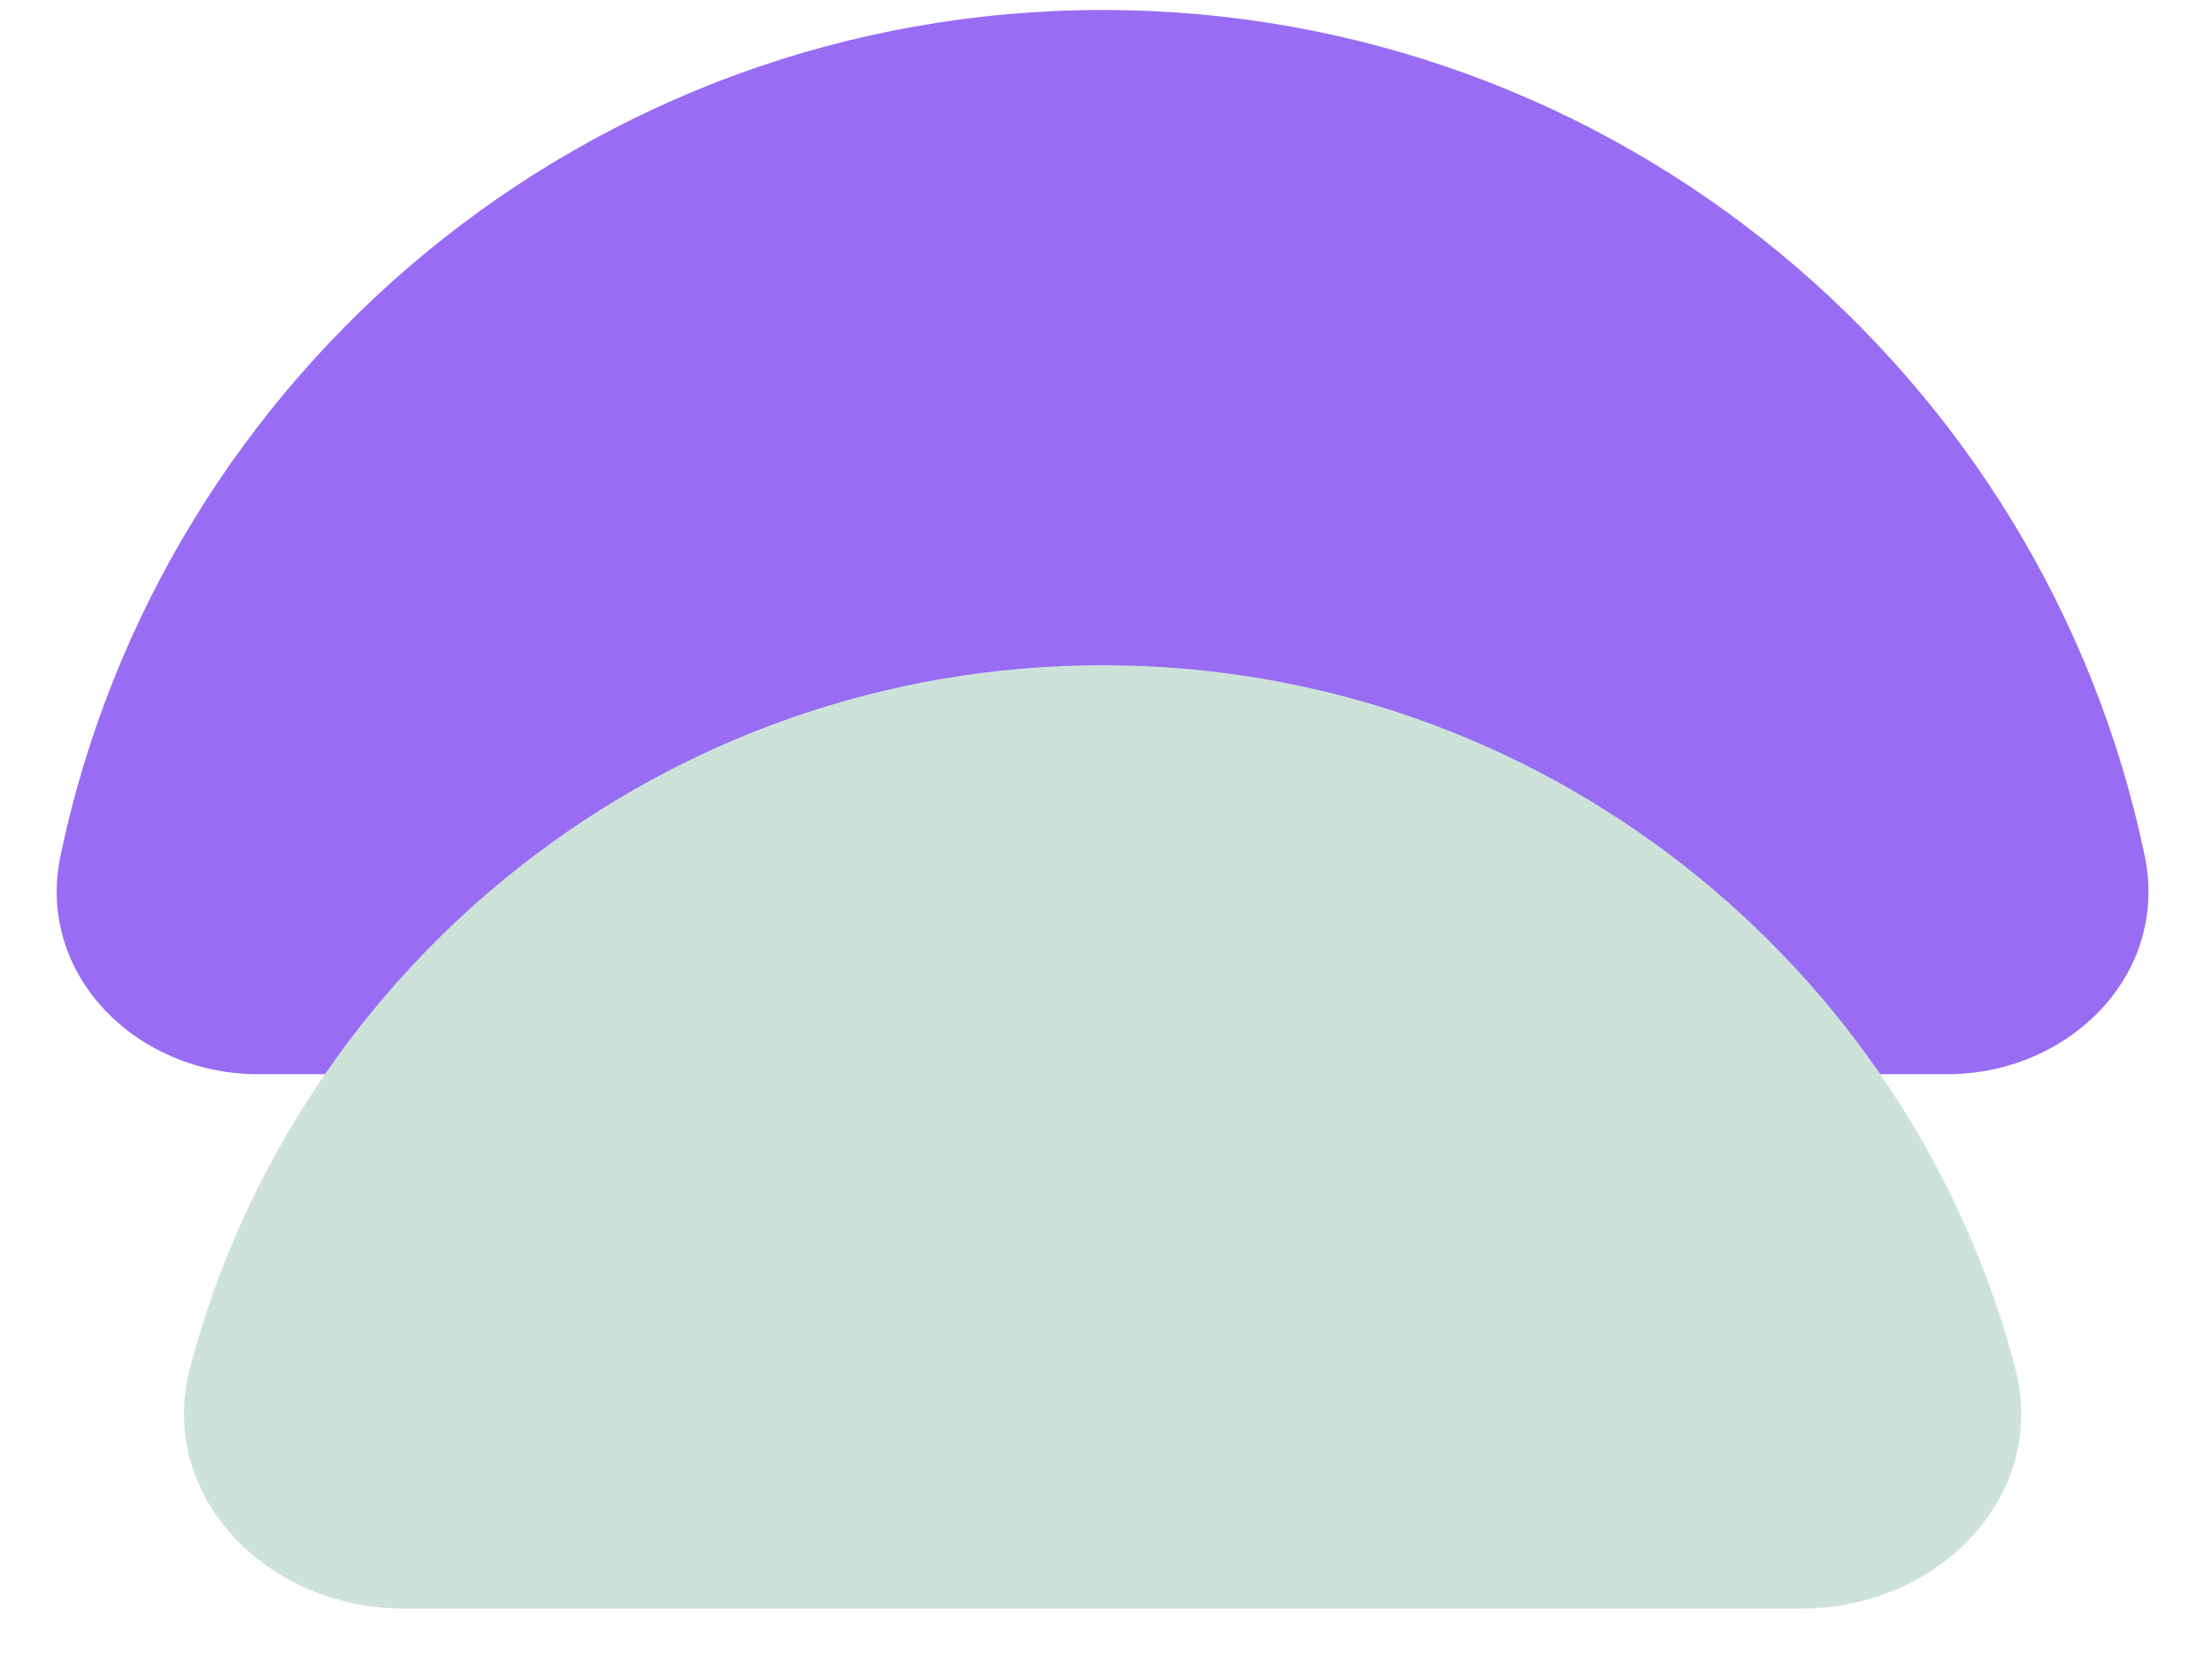 <svg width="29" height="22" viewBox="0 0 29 22" fill="none" xmlns="http://www.w3.org/2000/svg">
<path d="M14.456 0.131C7.729 0.131 2.114 4.889 0.793 11.223C0.468 12.783 1.79 14.087 3.383 14.087H25.529C27.121 14.087 28.443 12.783 28.118 11.223C26.797 4.889 21.182 0.131 14.456 0.131Z" fill="#986DF4"/>
<g style="mix-blend-mode:multiply">
<path d="M14.456 8.724C8.72 8.724 3.896 12.628 2.495 17.923C2.043 19.635 3.521 21.095 5.291 21.095H23.62C25.39 21.095 26.869 19.635 26.416 17.923C25.015 12.628 20.191 8.724 14.456 8.724Z" fill="#CDE3D9"/>
</g>
</svg>
